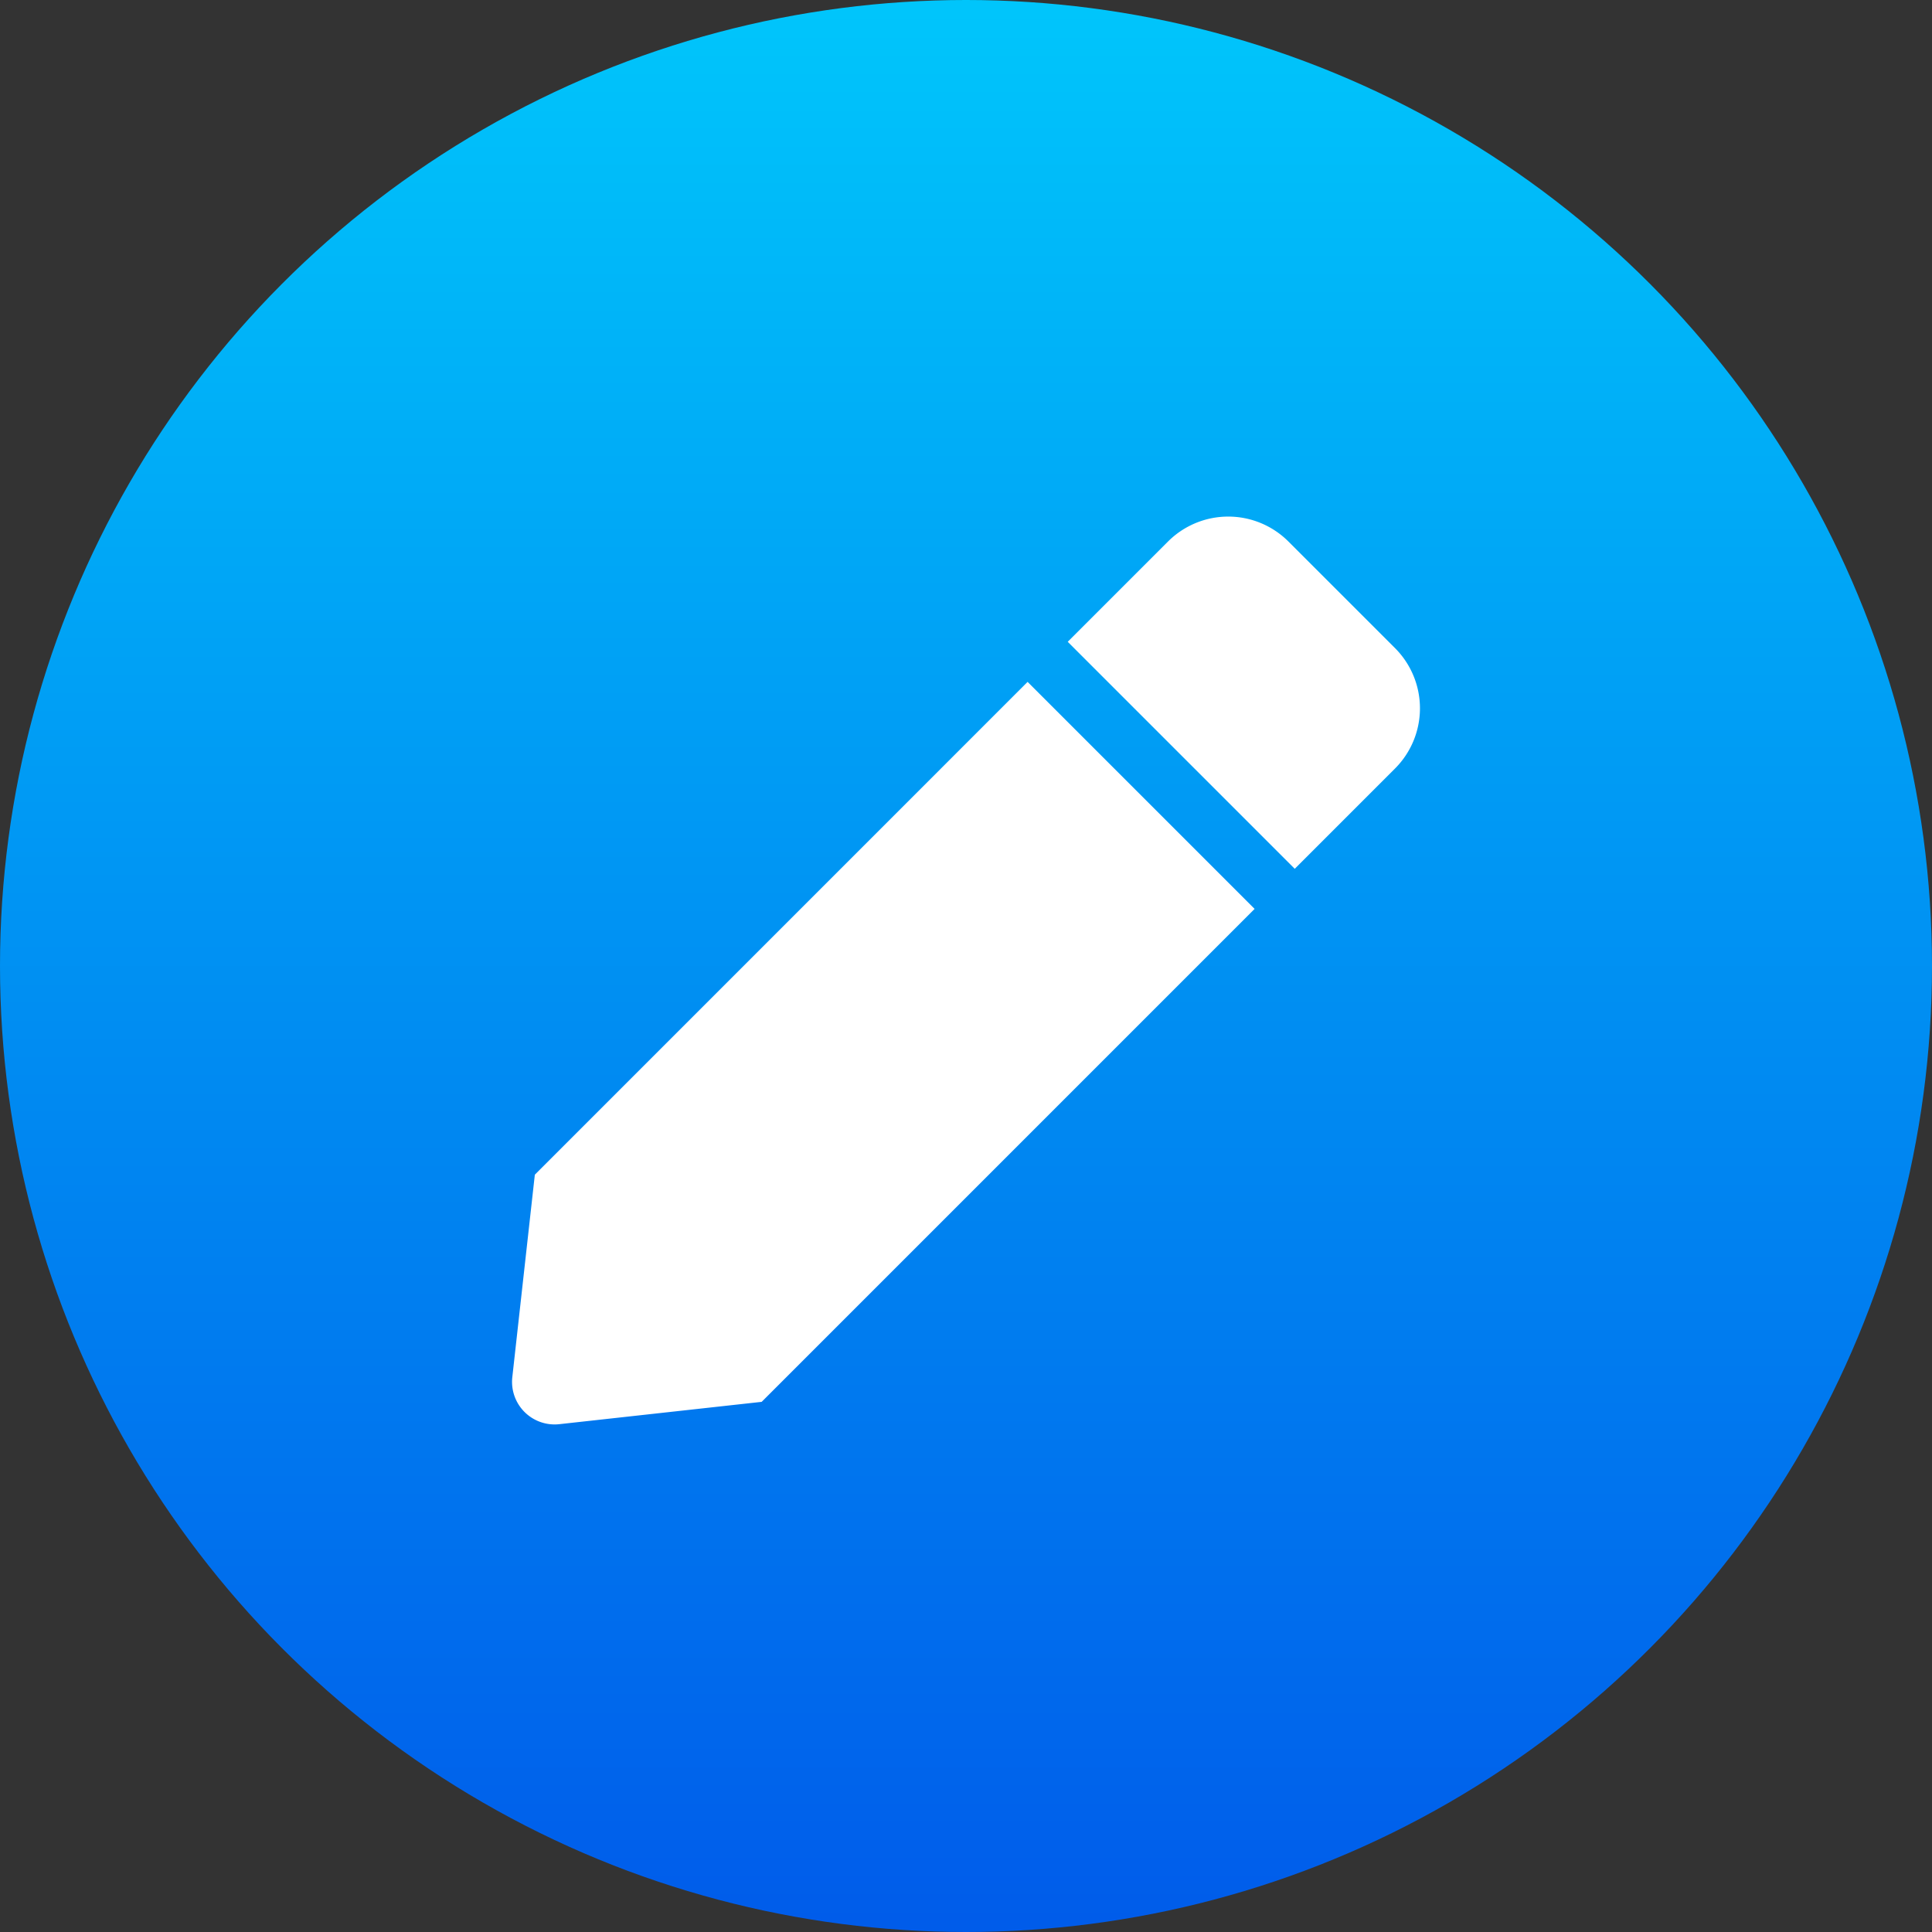<svg xmlns="http://www.w3.org/2000/svg" xmlns:xlink="http://www.w3.org/1999/xlink" width="187" height="187" viewBox="0 0 187 187">
  <rect x="0" y="0" width="187" height="187" fill="#333333" stroke="none"/>
  <defs>
    <linearGradient id="linear-gradient" x1="0.5" x2="0.5" y2="1" gradientUnits="objectBoundingBox">
      <stop offset="0" stop-color="#00c6fb"/>
      <stop offset="1" stop-color="#005bea"/>
    </linearGradient>
  </defs>
  <g id="グループ_14" data-name="グループ 14" transform="translate(8562 23629)">
    <circle id="楕円形_15" data-name="楕円形 15" cx="93.5" cy="93.5" r="93.5" transform="translate(-8562 -23629)" fill="url(#linear-gradient)"/>
    <path id="Icon_awesome-pen" data-name="Icon awesome-pen" d="M49.9,16,71.873,37.974,24.161,85.686,4.572,87.848A4.12,4.12,0,0,1,.025,83.3l2.18-19.6L49.9,16Zm35.562-3.271L75.146,2.414a8.242,8.242,0,0,0-11.655,0L53.785,12.12,75.757,34.092l9.706-9.706a8.242,8.242,0,0,0,0-11.655Z" transform="translate(-8512.438 -23579)" fill="#fff"/>
  </g>
</svg>
